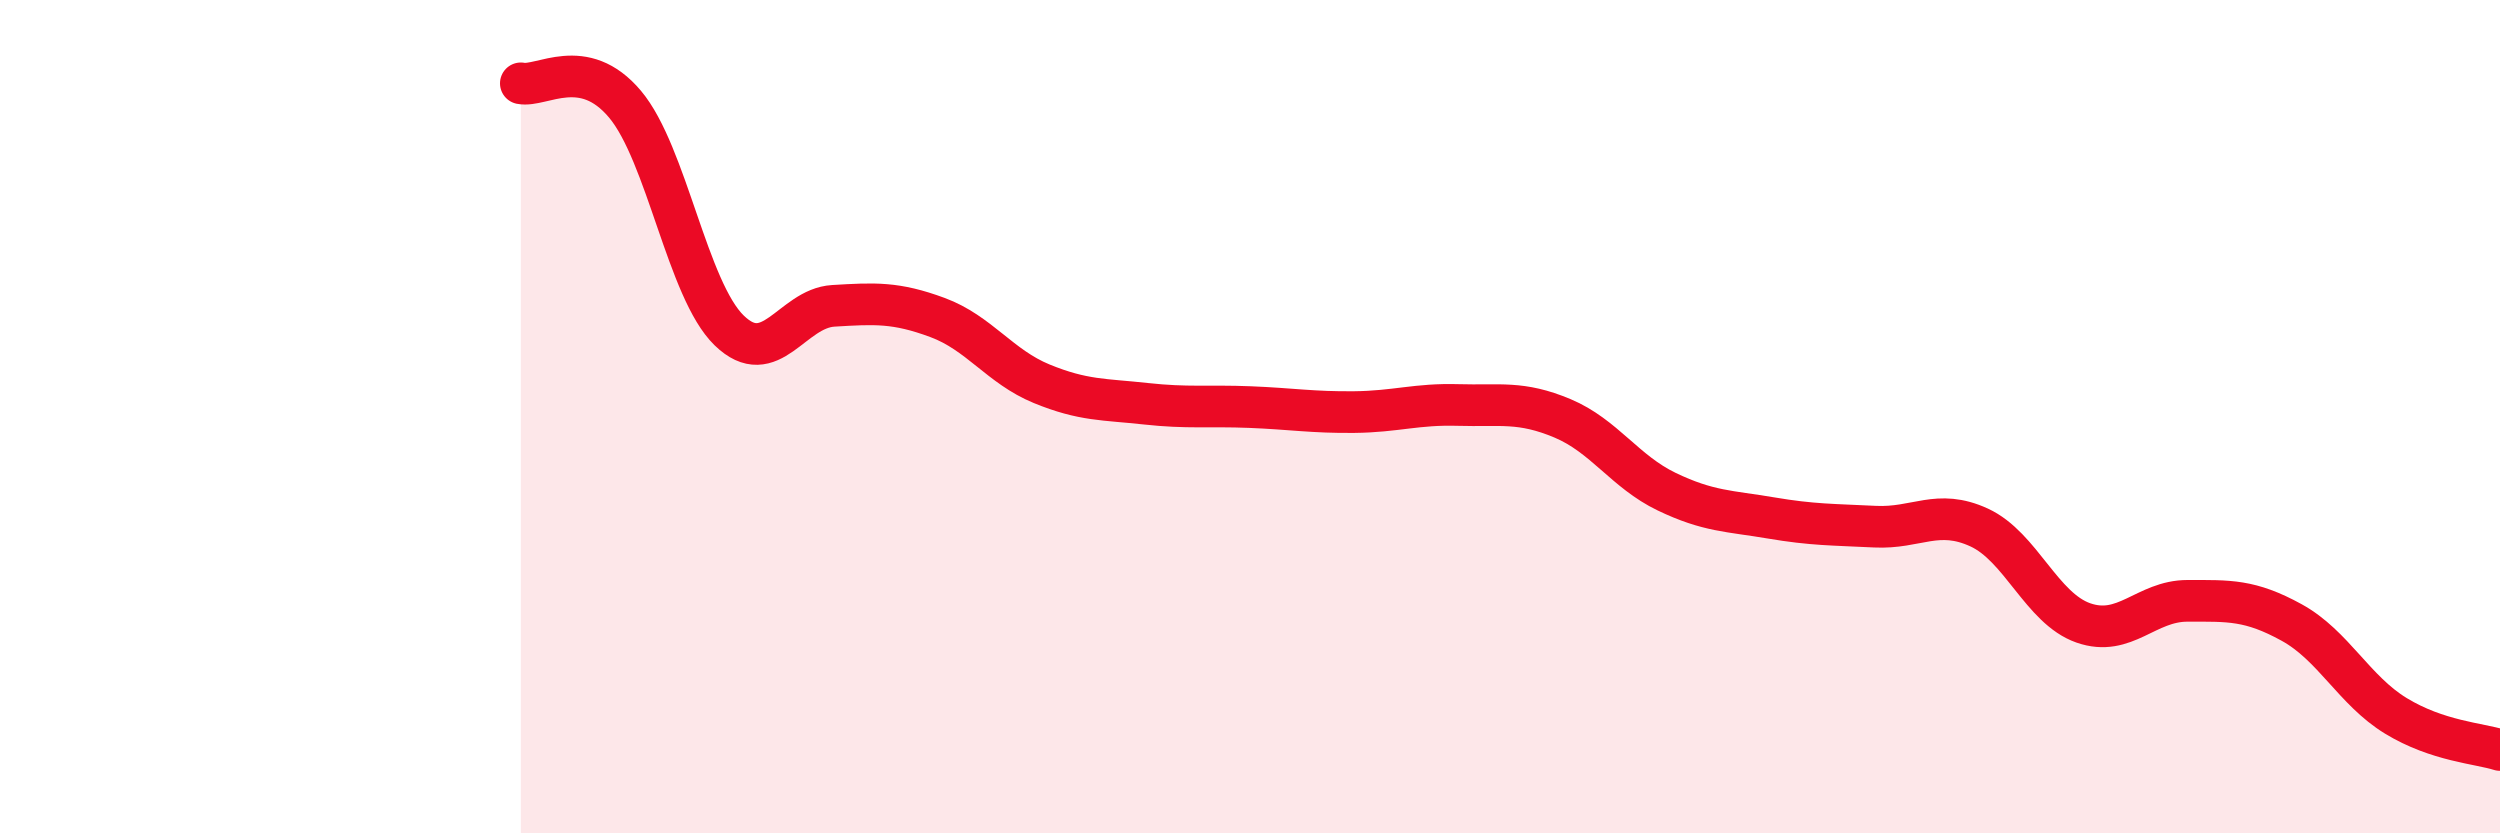 
    <svg width="60" height="20" viewBox="0 0 60 20" xmlns="http://www.w3.org/2000/svg">
      <path
        d="M 12.5,2 C 13,2.1 14,1.31 15,2.5 C 16,3.69 16.5,6.96 17.5,7.93 C 18.5,8.9 19,7.4 20,7.34 C 21,7.28 21.5,7.25 22.5,7.62 C 23.5,7.99 24,8.8 25,9.21 C 26,9.62 26.5,9.58 27.5,9.69 C 28.5,9.8 29,9.73 30,9.77 C 31,9.81 31.5,9.9 32.5,9.89 C 33.5,9.88 34,9.69 35,9.72 C 36,9.75 36.5,9.62 37.5,10.04 C 38.5,10.46 39,11.32 40,11.8 C 41,12.28 41.5,12.26 42.5,12.43 C 43.5,12.6 44,12.59 45,12.64 C 46,12.69 46.5,12.2 47.5,12.66 C 48.5,13.12 49,14.6 50,14.95 C 51,15.3 51.5,14.42 52.5,14.42 C 53.5,14.42 54,14.39 55,14.94 C 56,15.49 56.5,16.57 57.5,17.18 C 58.5,17.79 59.5,17.84 60,18L60 20L12.5 20Z"
        fill="#EB0A25"
        opacity="0.1"
        stroke-linecap="round"
        stroke-linejoin="round"
      />
      <path
        d="M 12.5,2 C 13,2.1 14,1.31 15,2.5 C 16,3.69 16.5,6.96 17.5,7.93 C 18.5,8.9 19,7.4 20,7.34 C 21,7.28 21.5,7.25 22.5,7.62 C 23.5,7.99 24,8.8 25,9.21 C 26,9.62 26.5,9.58 27.5,9.69 C 28.5,9.8 29,9.73 30,9.77 C 31,9.81 31.5,9.9 32.5,9.89 C 33.5,9.88 34,9.69 35,9.72 C 36,9.75 36.5,9.62 37.5,10.04 C 38.5,10.46 39,11.32 40,11.8 C 41,12.28 41.5,12.26 42.5,12.43 C 43.5,12.6 44,12.59 45,12.64 C 46,12.69 46.5,12.2 47.5,12.66 C 48.5,13.12 49,14.6 50,14.95 C 51,15.3 51.5,14.42 52.5,14.42 C 53.5,14.42 54,14.39 55,14.94 C 56,15.49 56.5,16.57 57.5,17.18 C 58.5,17.79 59.5,17.84 60,18"
        stroke="#EB0A25"
        stroke-width="1"
        fill="none"
        stroke-linecap="round"
        stroke-linejoin="round"
      />
    </svg>
  